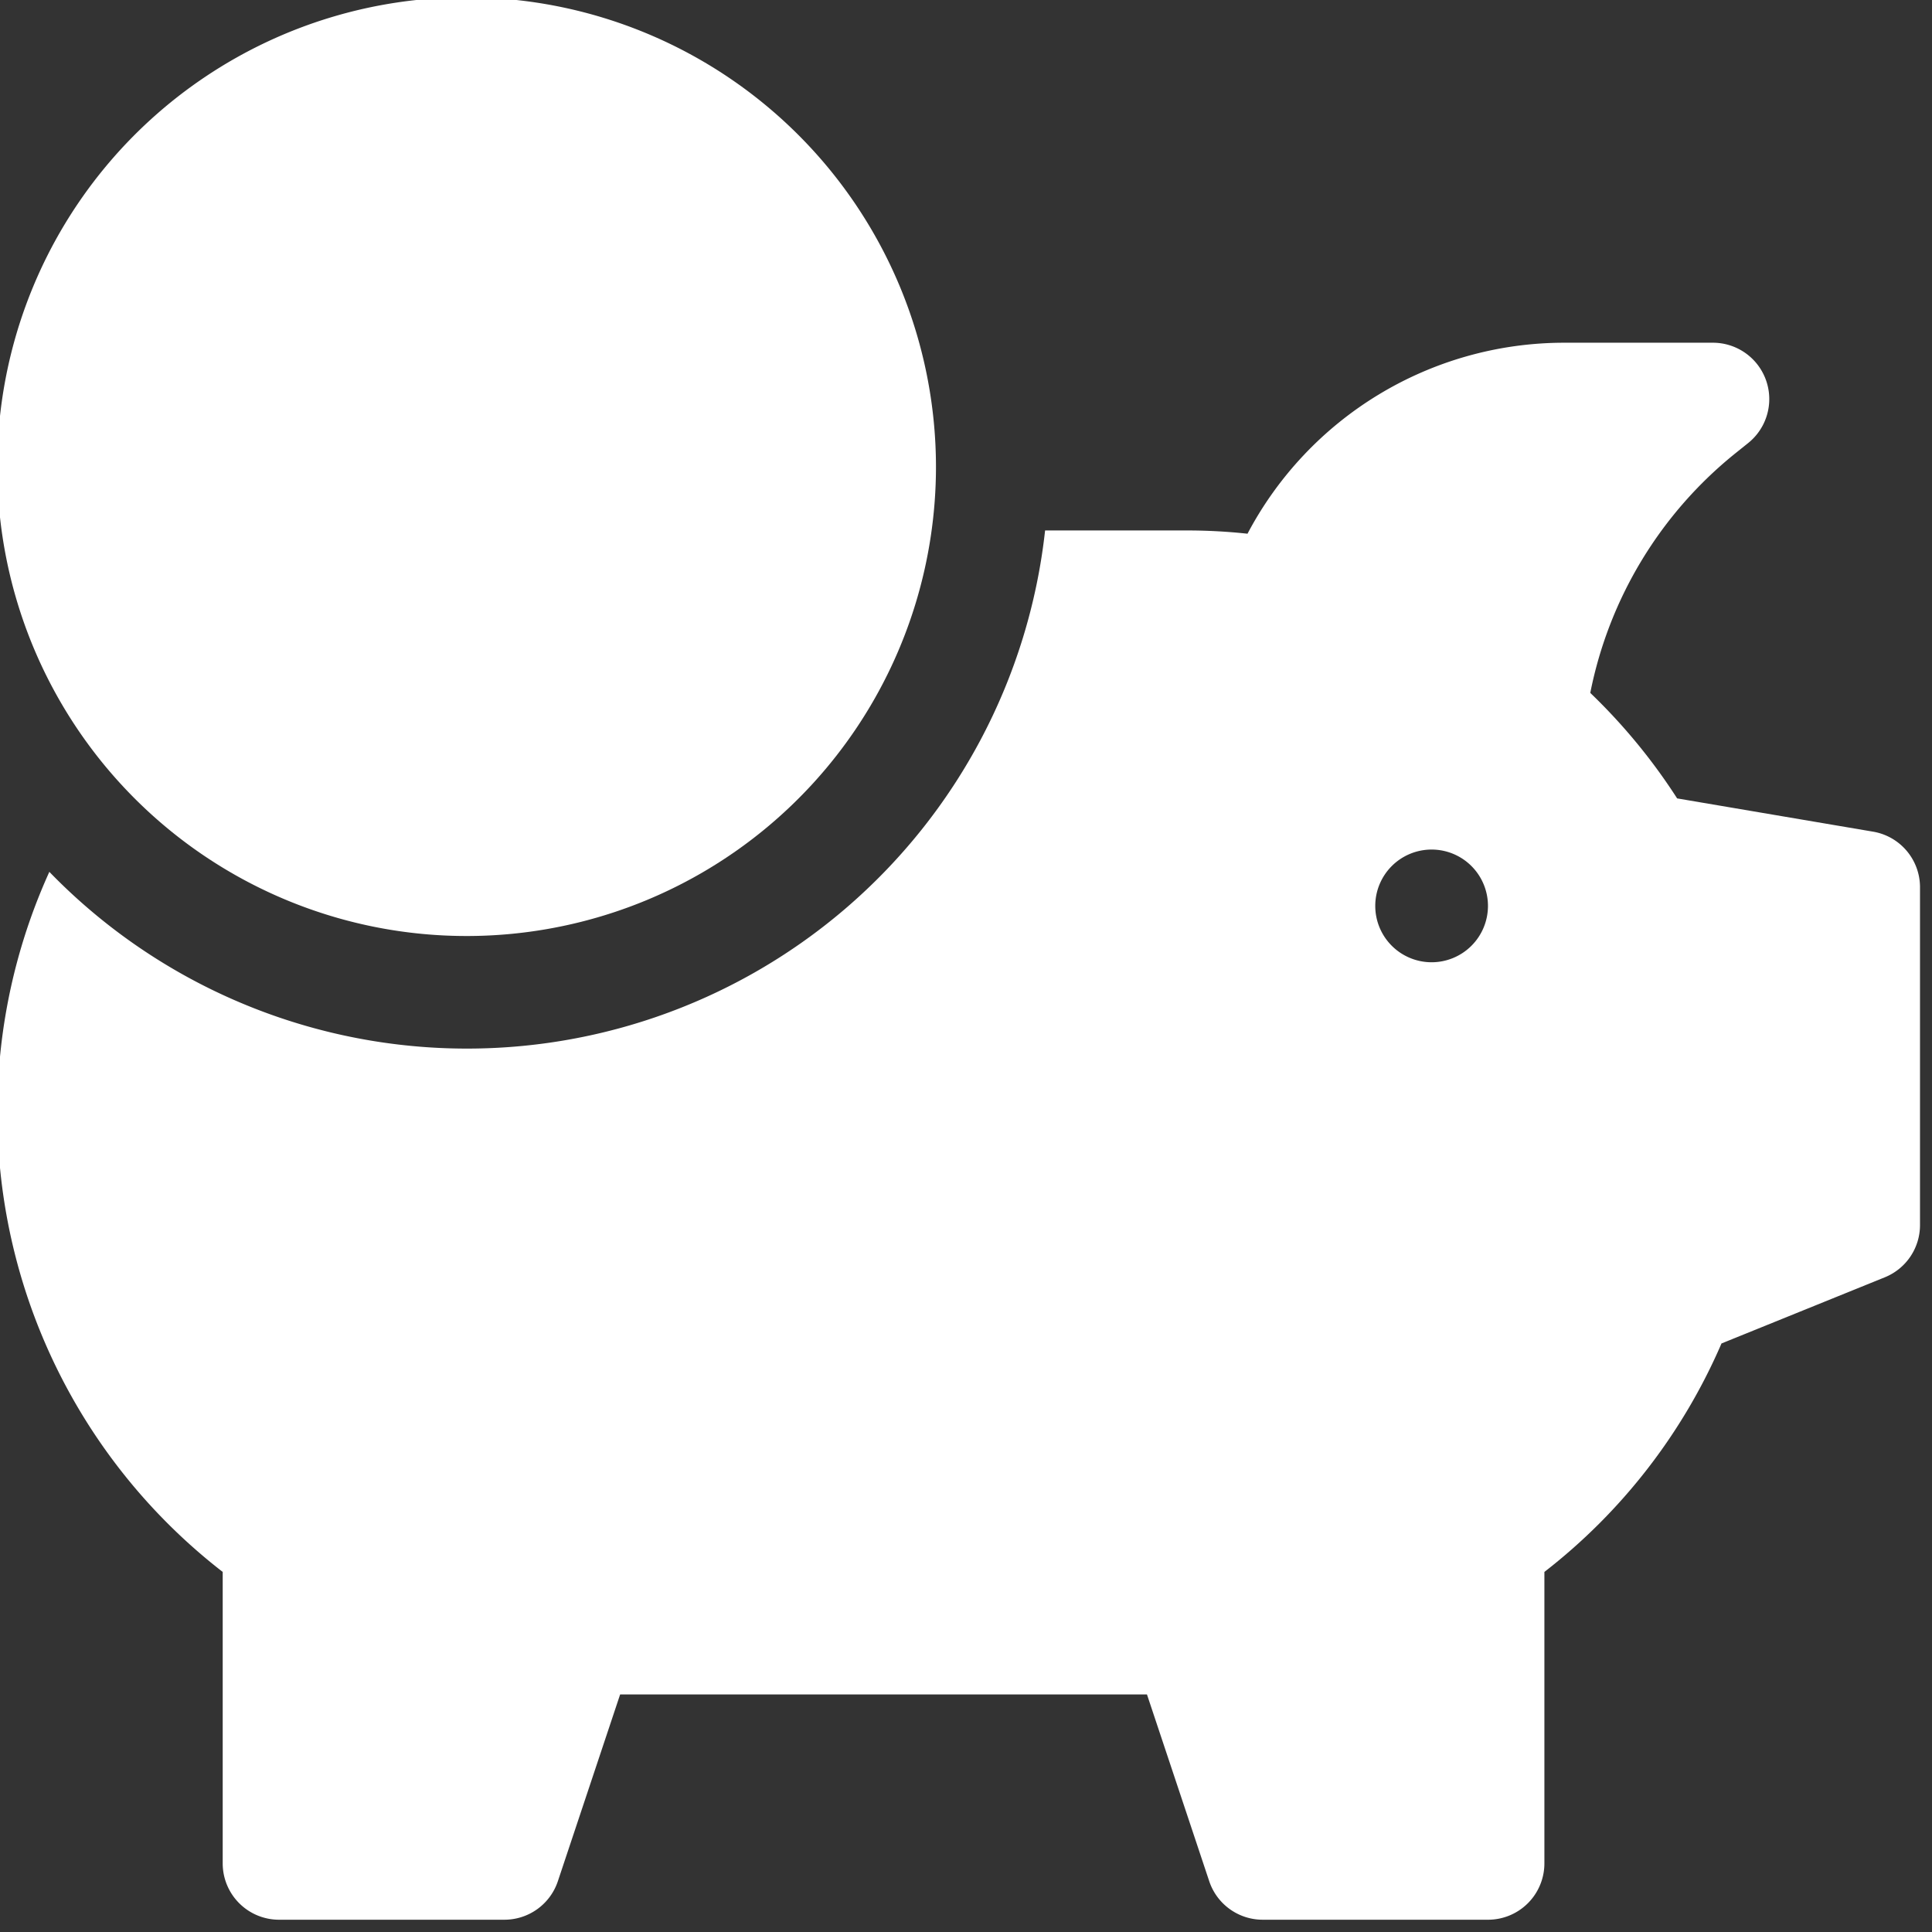 <svg xmlns="http://www.w3.org/2000/svg" xmlns:xlink="http://www.w3.org/1999/xlink" width="48" height="48" viewBox="0 0 48 48">
  <rect x="0" y="0" width="48" height="48" fill="#333333" stroke="none"/>
  <defs>
    <clipPath id="clip-path">
      <rect id="Прямоугольник_1281" data-name="Прямоугольник 1281" width="48" height="48" fill="#fff"/>
    </clipPath>
  </defs>
  <g id="Сгруппировать_2265" data-name="Сгруппировать 2265" clip-path="url(#clip-path)">
    <g id="Сгруппировать_2405" data-name="Сгруппировать 2405">
      <path id="Контур_1055" data-name="Контур 1055" d="M46.6,81.147l-4.865-.826A14.5,14.5,0,0,0,39.577,77.7a10.175,10.175,0,0,1,3.635-5.977l.293-.235A1.4,1.4,0,0,0,42.631,69H38.9a8.9,8.9,0,0,0-7.839,4.745,13.992,13.992,0,0,0-1.49-.081H26.032A14.451,14.451,0,0,1,1.293,82.146,14.448,14.448,0,0,0,5.6,99.539v7.241a1.4,1.4,0,0,0,1.4,1.4h5.6a1.4,1.4,0,0,0,1.327-.957l1.547-4.64H28.563l1.547,4.64a1.4,1.4,0,0,0,1.327.957h5.6a1.4,1.4,0,0,0,1.4-1.4V99.539a14.407,14.407,0,0,0,4.4-5.676l4.058-1.644a1.4,1.4,0,0,0,.874-1.3v-8.4A1.4,1.4,0,0,0,46.6,81.147M35.635,84.392a1.4,1.4,0,1,1,1.4-1.4,1.4,1.4,0,0,1-1.4,1.4" transform="translate(-0.067 -60.485)" fill="#fff"/>
      <path id="Контур_1056" data-name="Контур 1056" d="M11.661,0A11.661,11.661,0,1,0,23.321,11.661,11.674,11.674,0,0,0,11.661,0" transform="translate(-0.067 -0.067)" fill="#fff"/>
    </g>
  </g>
</svg>
